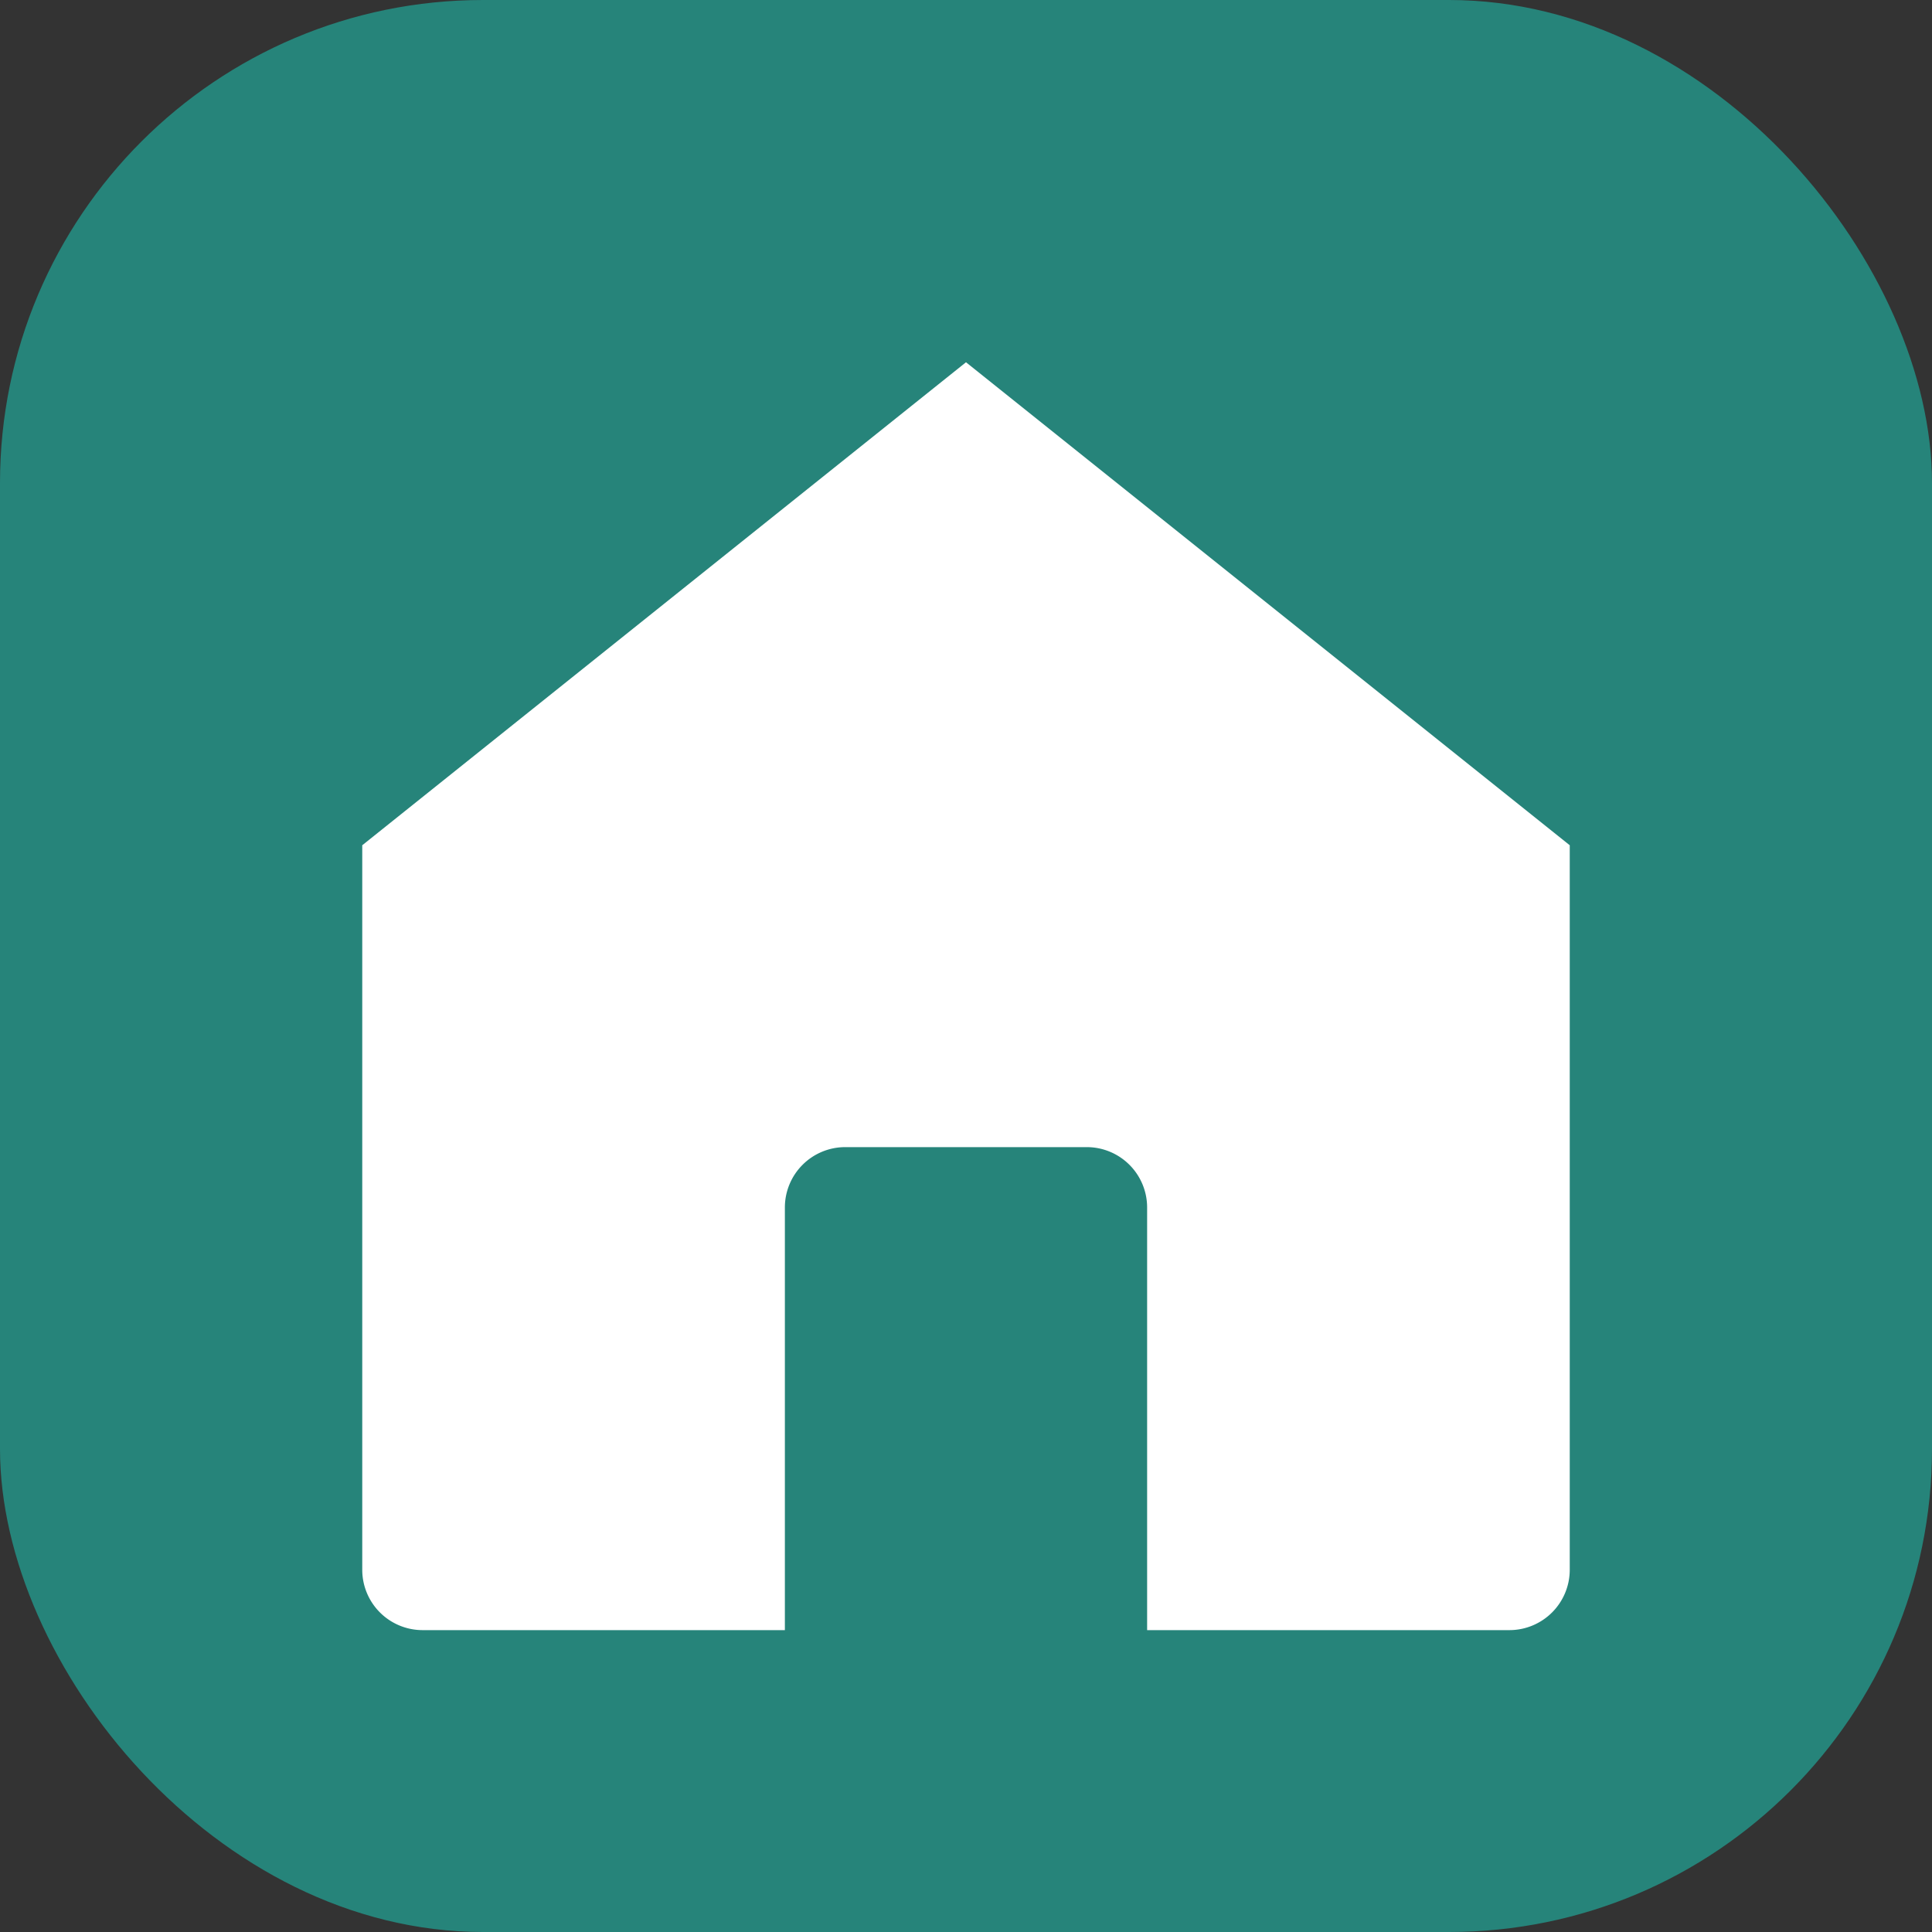 <svg xmlns="http://www.w3.org/2000/svg" viewBox="0 0 32 32">
  <rect x="0" y="0" width="32" height="32" fill="#333333" stroke="none"/>
  <rect width="32" height="32" rx="8" fill="#26847A"/>
  <path d="M16 6L6 14v12a1 1 0 001 1h6v-7a1 1 0 011-1h4a1 1 0 011 1v7h6a1 1 0 001-1V14L16 6z" fill="white"/>
</svg>
